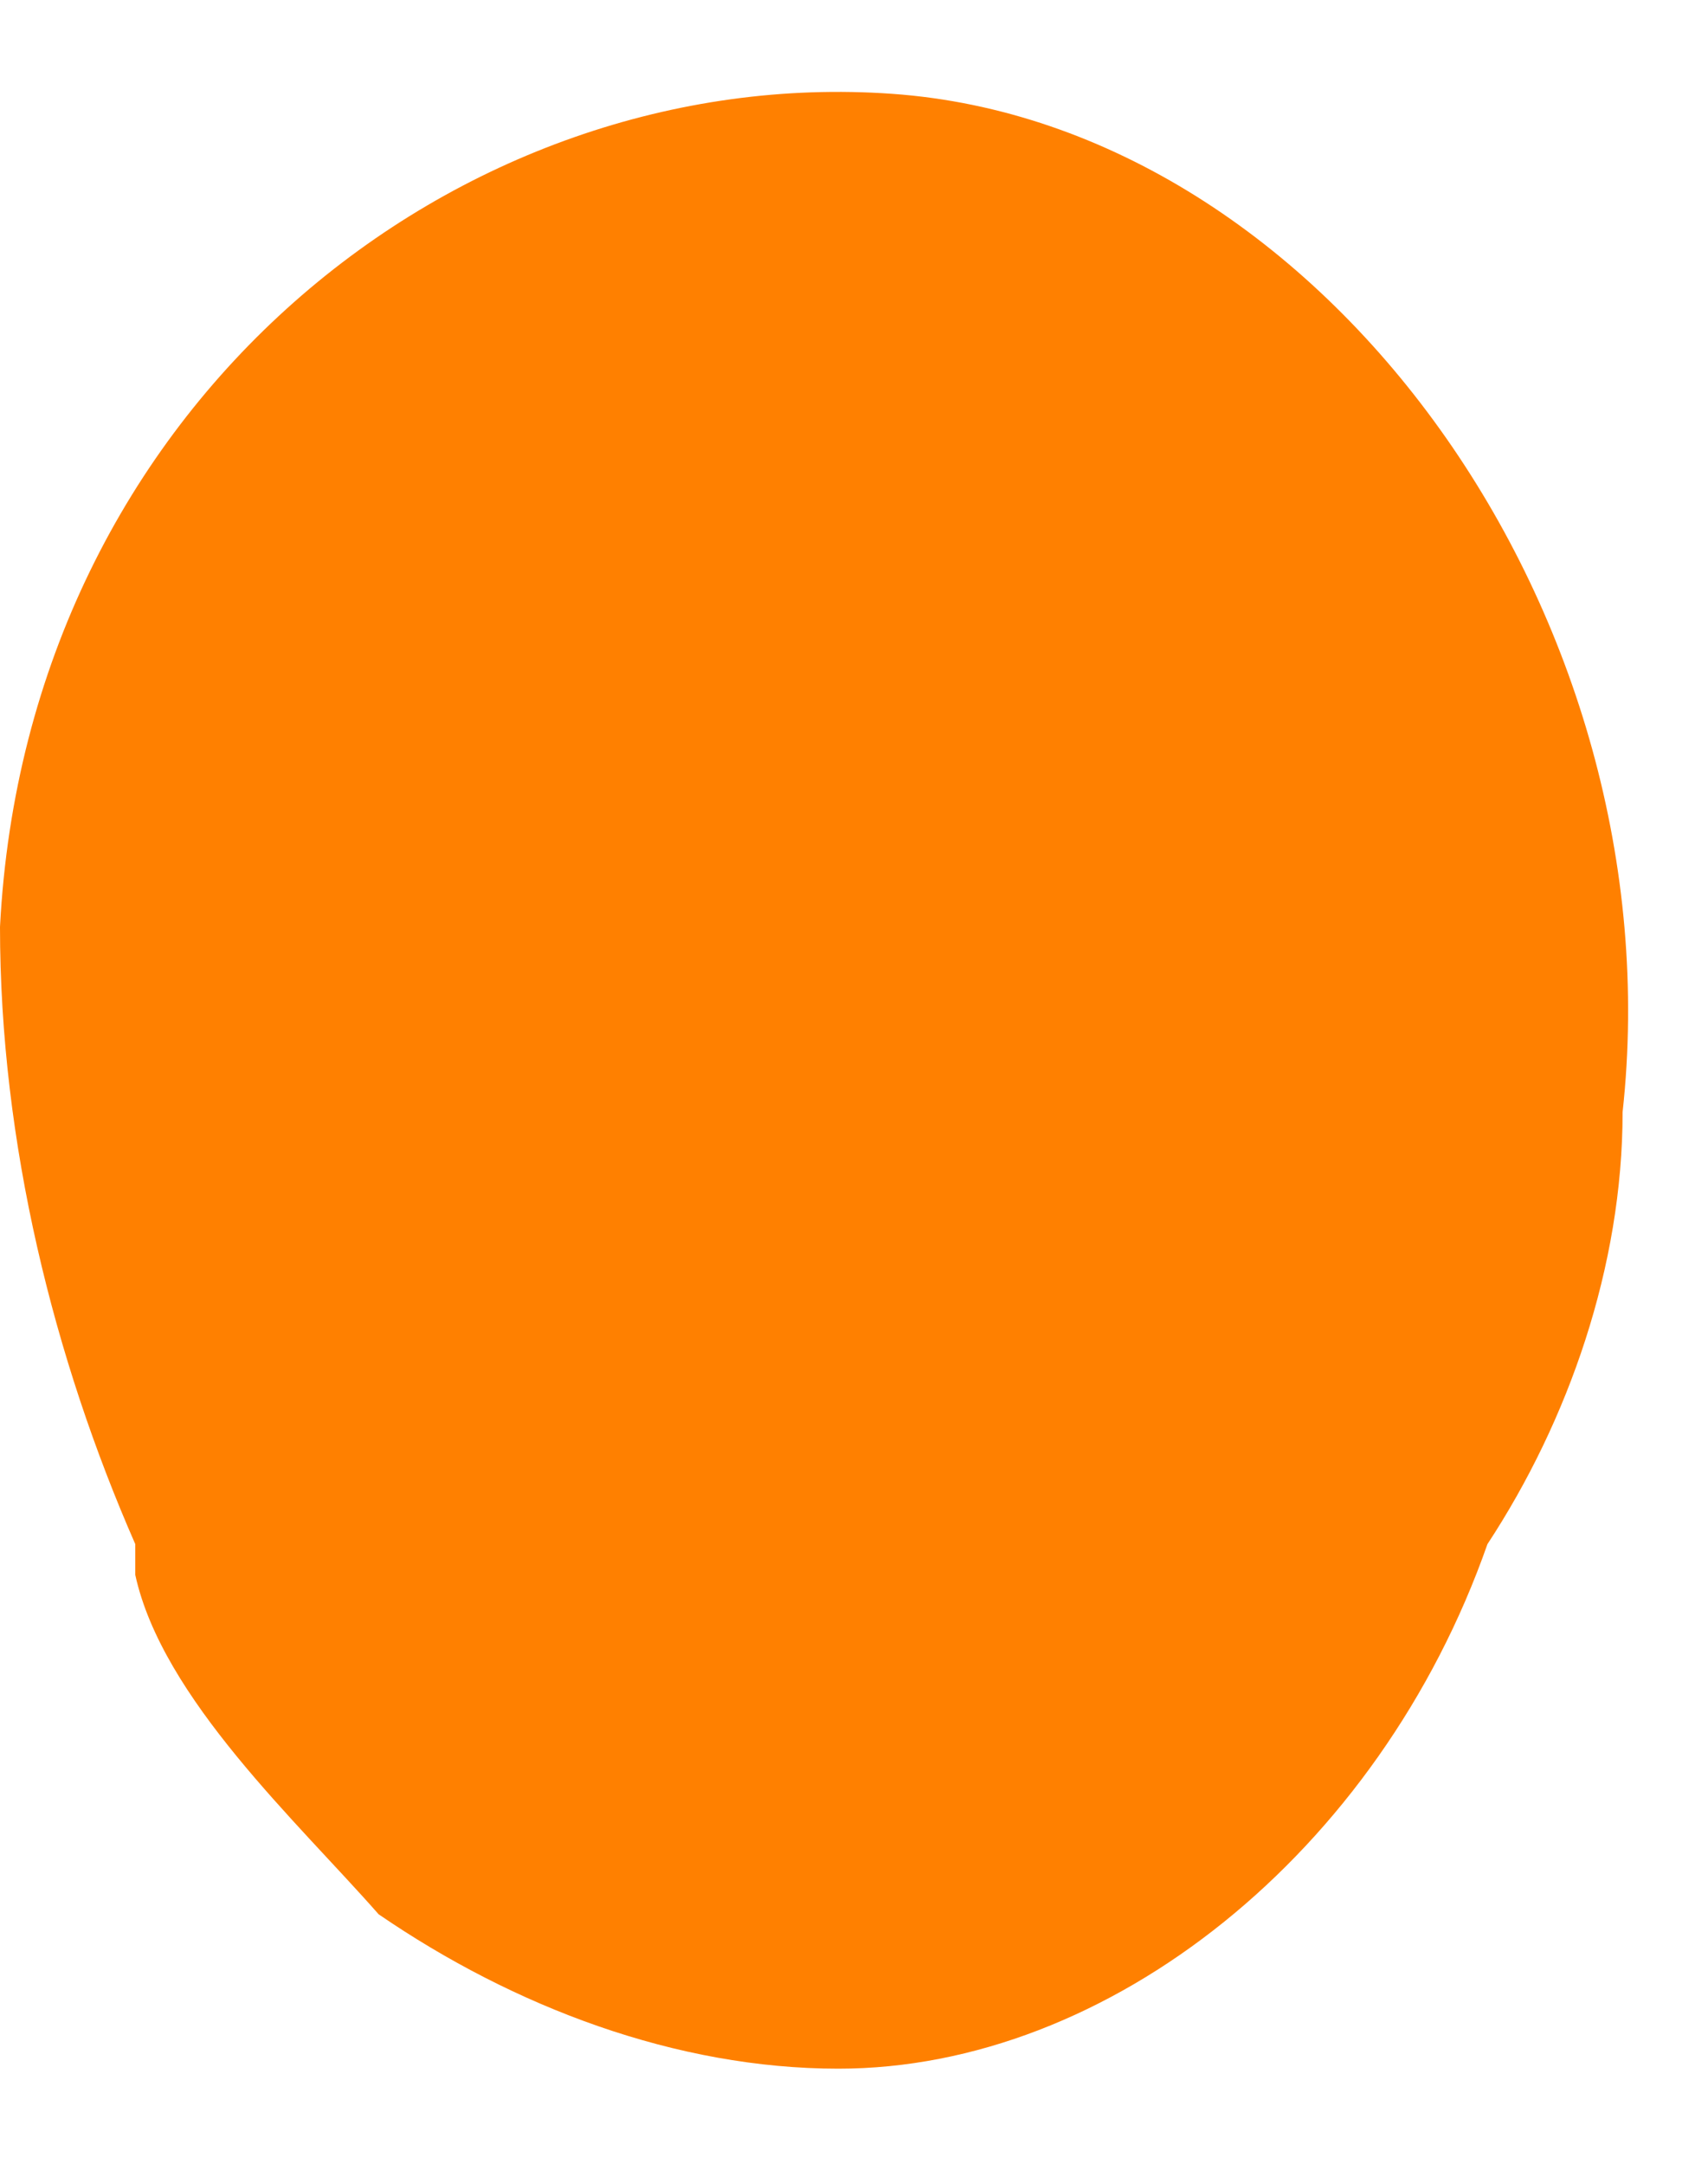 <svg width="15" height="19" fill="none" xmlns="http://www.w3.org/2000/svg"><path d="M7.837.824C4.037.553.237 3.534 0 8.139c0 1.897.475 3.794 1.188 5.42v.27c.237 1.084 1.424 2.168 2.137 2.98 1.187.814 2.613 1.356 4.038 1.356 2.375 0 4.75-1.897 5.7-4.606.712-1.084 1.187-2.44 1.187-3.794.475-4.335-2.613-8.67-6.413-8.941z" fill="#FF8000"/></svg>